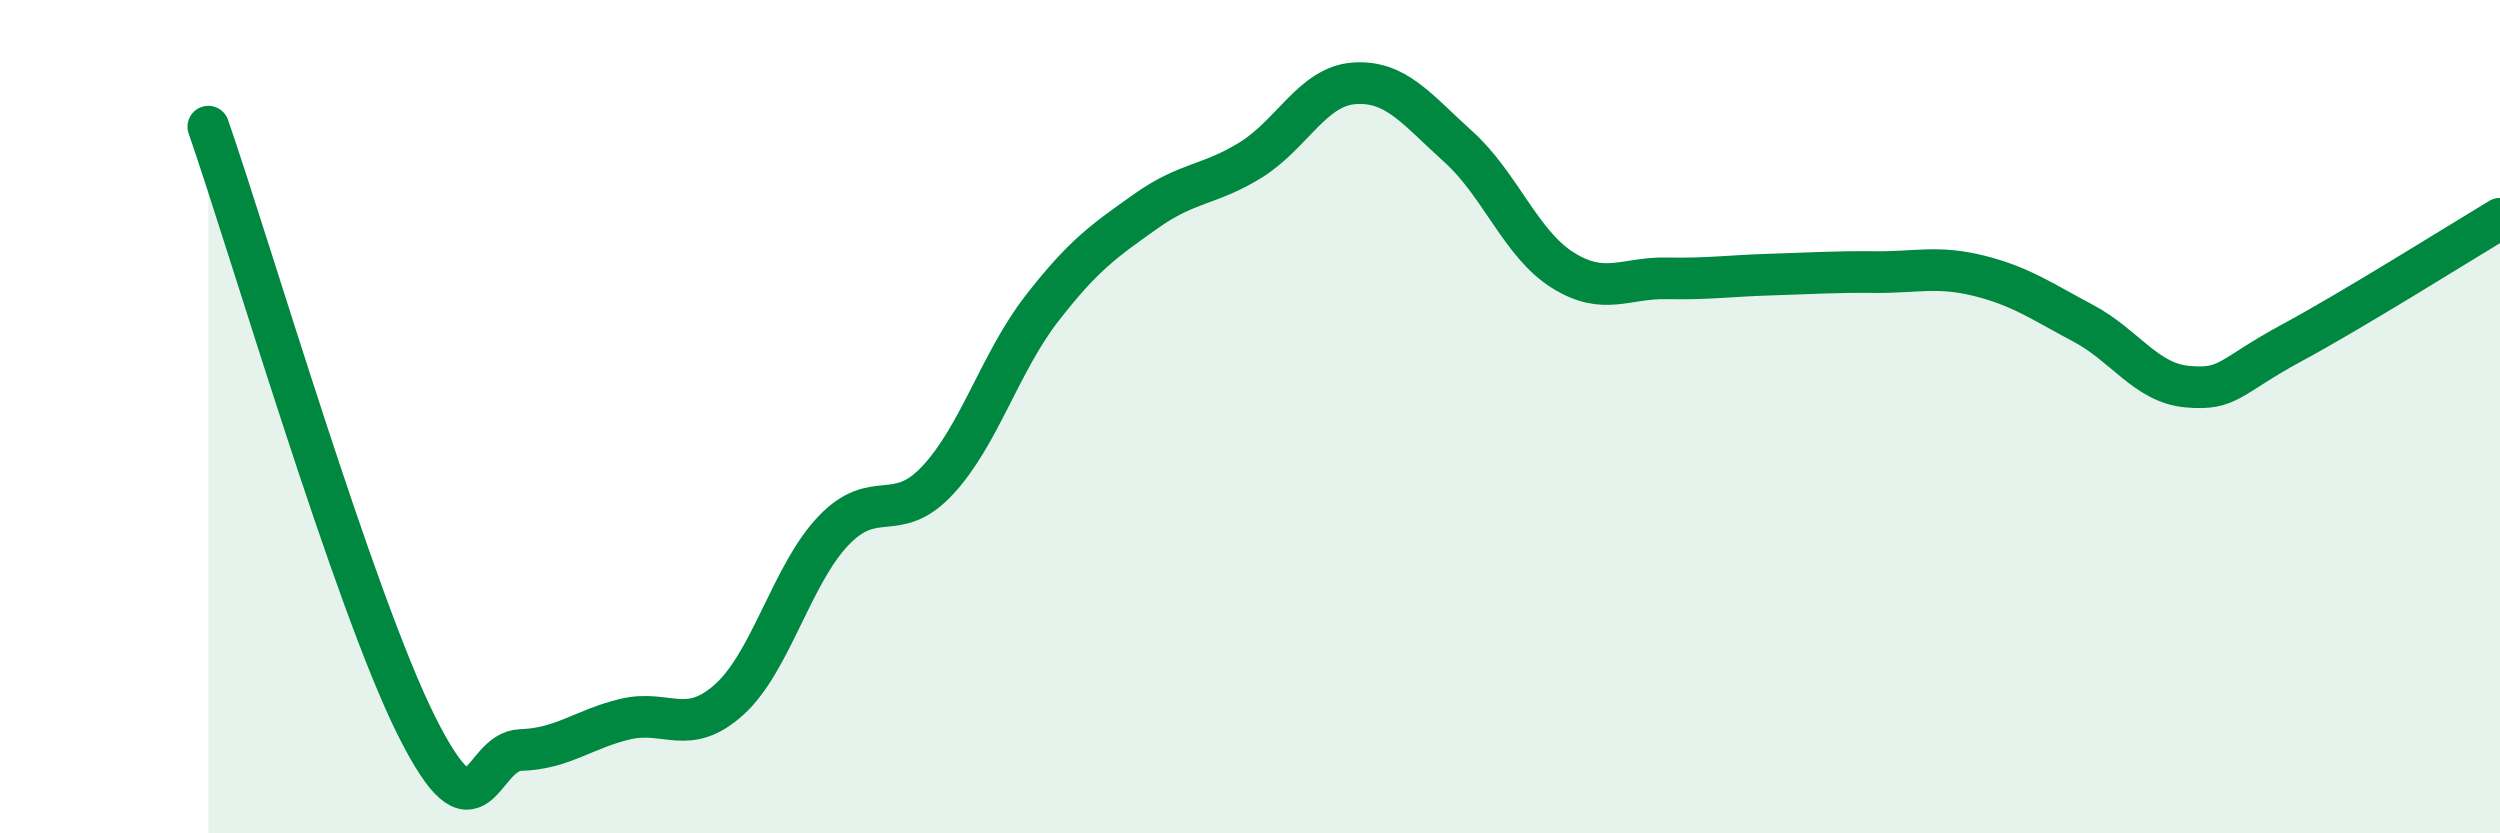 
    <svg width="60" height="20" viewBox="0 0 60 20" xmlns="http://www.w3.org/2000/svg">
      <path
        d="M 5,3.04 C 6,5.92 8.5,14.44 10,17.43 C 11.5,20.42 11.5,18.03 12.5,18 C 13.5,17.97 14,17.5 15,17.26 C 16,17.02 16.5,17.69 17.5,16.79 C 18.5,15.89 19,13.79 20,12.74 C 21,11.69 21.5,12.6 22.5,11.53 C 23.5,10.46 24,8.7 25,7.41 C 26,6.12 26.5,5.78 27.5,5.07 C 28.5,4.36 29,4.46 30,3.85 C 31,3.24 31.5,2.07 32.5,2 C 33.5,1.93 34,2.62 35,3.52 C 36,4.42 36.5,5.85 37.5,6.48 C 38.5,7.11 39,6.66 40,6.68 C 41,6.7 41.5,6.62 42.5,6.59 C 43.5,6.56 44,6.52 45,6.53 C 46,6.54 46.5,6.37 47.5,6.62 C 48.5,6.87 49,7.23 50,7.76 C 51,8.29 51.5,9.19 52.5,9.28 C 53.5,9.37 53.5,9.04 55,8.23 C 56.5,7.42 59,5.85 60,5.25L60 20L5 20Z"
        fill="#008740"
        opacity="0.1"
        stroke-linecap="round"
        stroke-linejoin="round"
      />
      <path
        d="M 5,3.04 C 6,5.92 8.5,14.44 10,17.43 C 11.5,20.42 11.5,18.03 12.5,18 C 13.5,17.97 14,17.5 15,17.26 C 16,17.02 16.5,17.69 17.5,16.79 C 18.5,15.89 19,13.79 20,12.74 C 21,11.69 21.5,12.6 22.5,11.53 C 23.5,10.46 24,8.7 25,7.41 C 26,6.12 26.5,5.78 27.5,5.07 C 28.5,4.36 29,4.46 30,3.85 C 31,3.24 31.5,2.07 32.5,2 C 33.5,1.93 34,2.62 35,3.52 C 36,4.42 36.5,5.85 37.5,6.48 C 38.5,7.11 39,6.66 40,6.68 C 41,6.7 41.5,6.62 42.5,6.59 C 43.5,6.56 44,6.52 45,6.53 C 46,6.54 46.5,6.37 47.5,6.62 C 48.5,6.87 49,7.23 50,7.76 C 51,8.29 51.5,9.19 52.5,9.28 C 53.5,9.37 53.5,9.04 55,8.23 C 56.5,7.42 59,5.85 60,5.25"
        stroke="#008740"
        stroke-width="1"
        fill="none"
        stroke-linecap="round"
        stroke-linejoin="round"
      />
    </svg>
  
